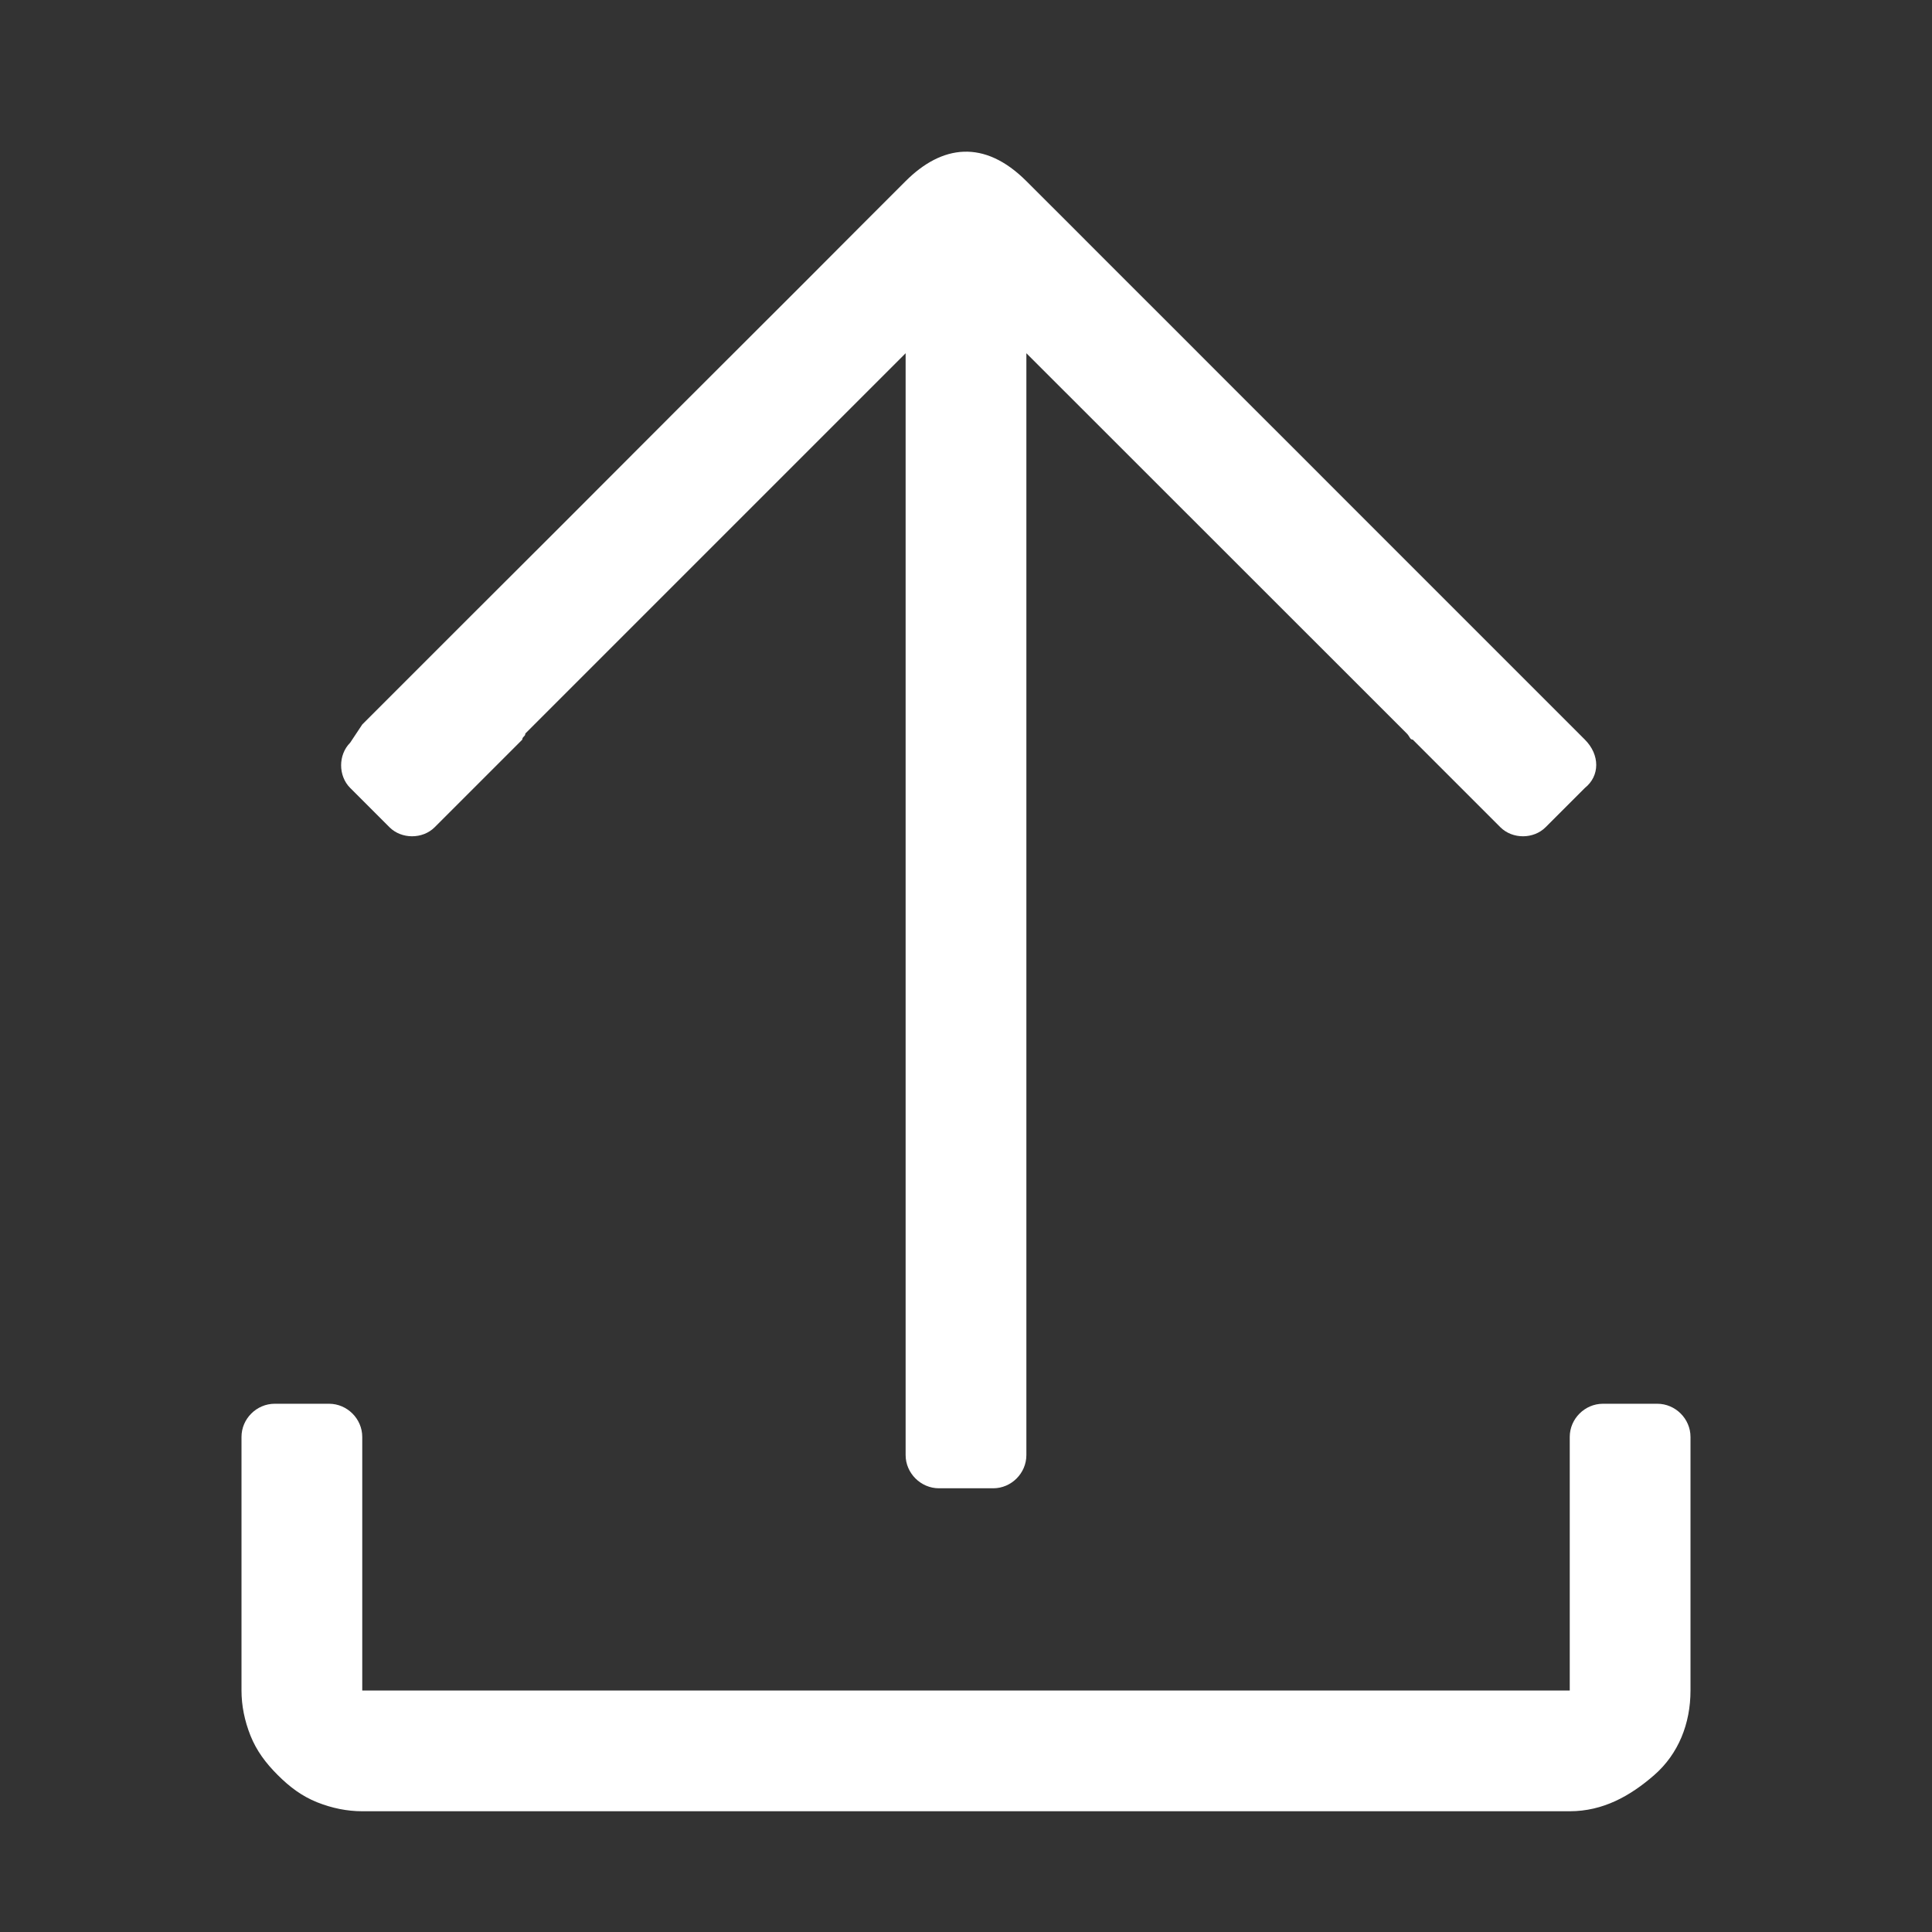 <svg width="12" height="12" viewBox="0 0 12 12" fill="none" xmlns="http://www.w3.org/2000/svg">
<rect x="0" y="0" width="12" height="12" fill="#333333" stroke="none"/>
<path d="M10.5 8.925V10.5C10.5 10.706 10.425 10.894 10.275 11.025C10.125 11.156 9.956 11.25 9.75 11.25H2.25C2.156 11.25 2.062 11.231 1.969 11.194C1.875 11.156 1.8 11.1 1.725 11.025C1.65 10.95 1.594 10.875 1.556 10.781C1.519 10.688 1.5 10.594 1.5 10.5V8.925C1.5 8.812 1.594 8.719 1.706 8.719H2.044C2.156 8.719 2.25 8.812 2.25 8.925V10.5H9.75V8.925C9.75 8.812 9.844 8.719 9.956 8.719H10.294C10.406 8.719 10.5 8.812 10.5 8.925Z" fill="white"/>
<path d="M9.844 4.894L9.6 5.138C9.525 5.213 9.394 5.213 9.319 5.138L8.775 4.594C8.757 4.594 8.757 4.575 8.738 4.556L6.375 2.194V9.038C6.375 9.15 6.282 9.244 6.169 9.244H5.832C5.719 9.244 5.625 9.15 5.625 9.038V2.194L3.263 4.556C3.263 4.575 3.244 4.575 3.244 4.594L2.7 5.138C2.625 5.213 2.494 5.213 2.419 5.138L2.175 4.894C2.1 4.819 2.1 4.688 2.175 4.613L2.25 4.5L2.7 4.05C2.775 3.975 2.85 3.9 2.925 3.825L3.488 3.263C3.732 3.019 3.975 2.775 4.219 2.531C4.482 2.269 4.725 2.025 4.988 1.763C5.194 1.556 5.419 1.331 5.625 1.125C5.85 0.9 6.113 0.863 6.375 1.125C6.544 1.294 6.732 1.481 6.9 1.65C7.163 1.913 7.407 2.156 7.669 2.419C7.932 2.681 8.175 2.925 8.438 3.188L9.038 3.788L9.3 4.05L9.75 4.5L9.844 4.594C9.938 4.688 9.938 4.819 9.844 4.894Z" fill="white"/>
</svg>
